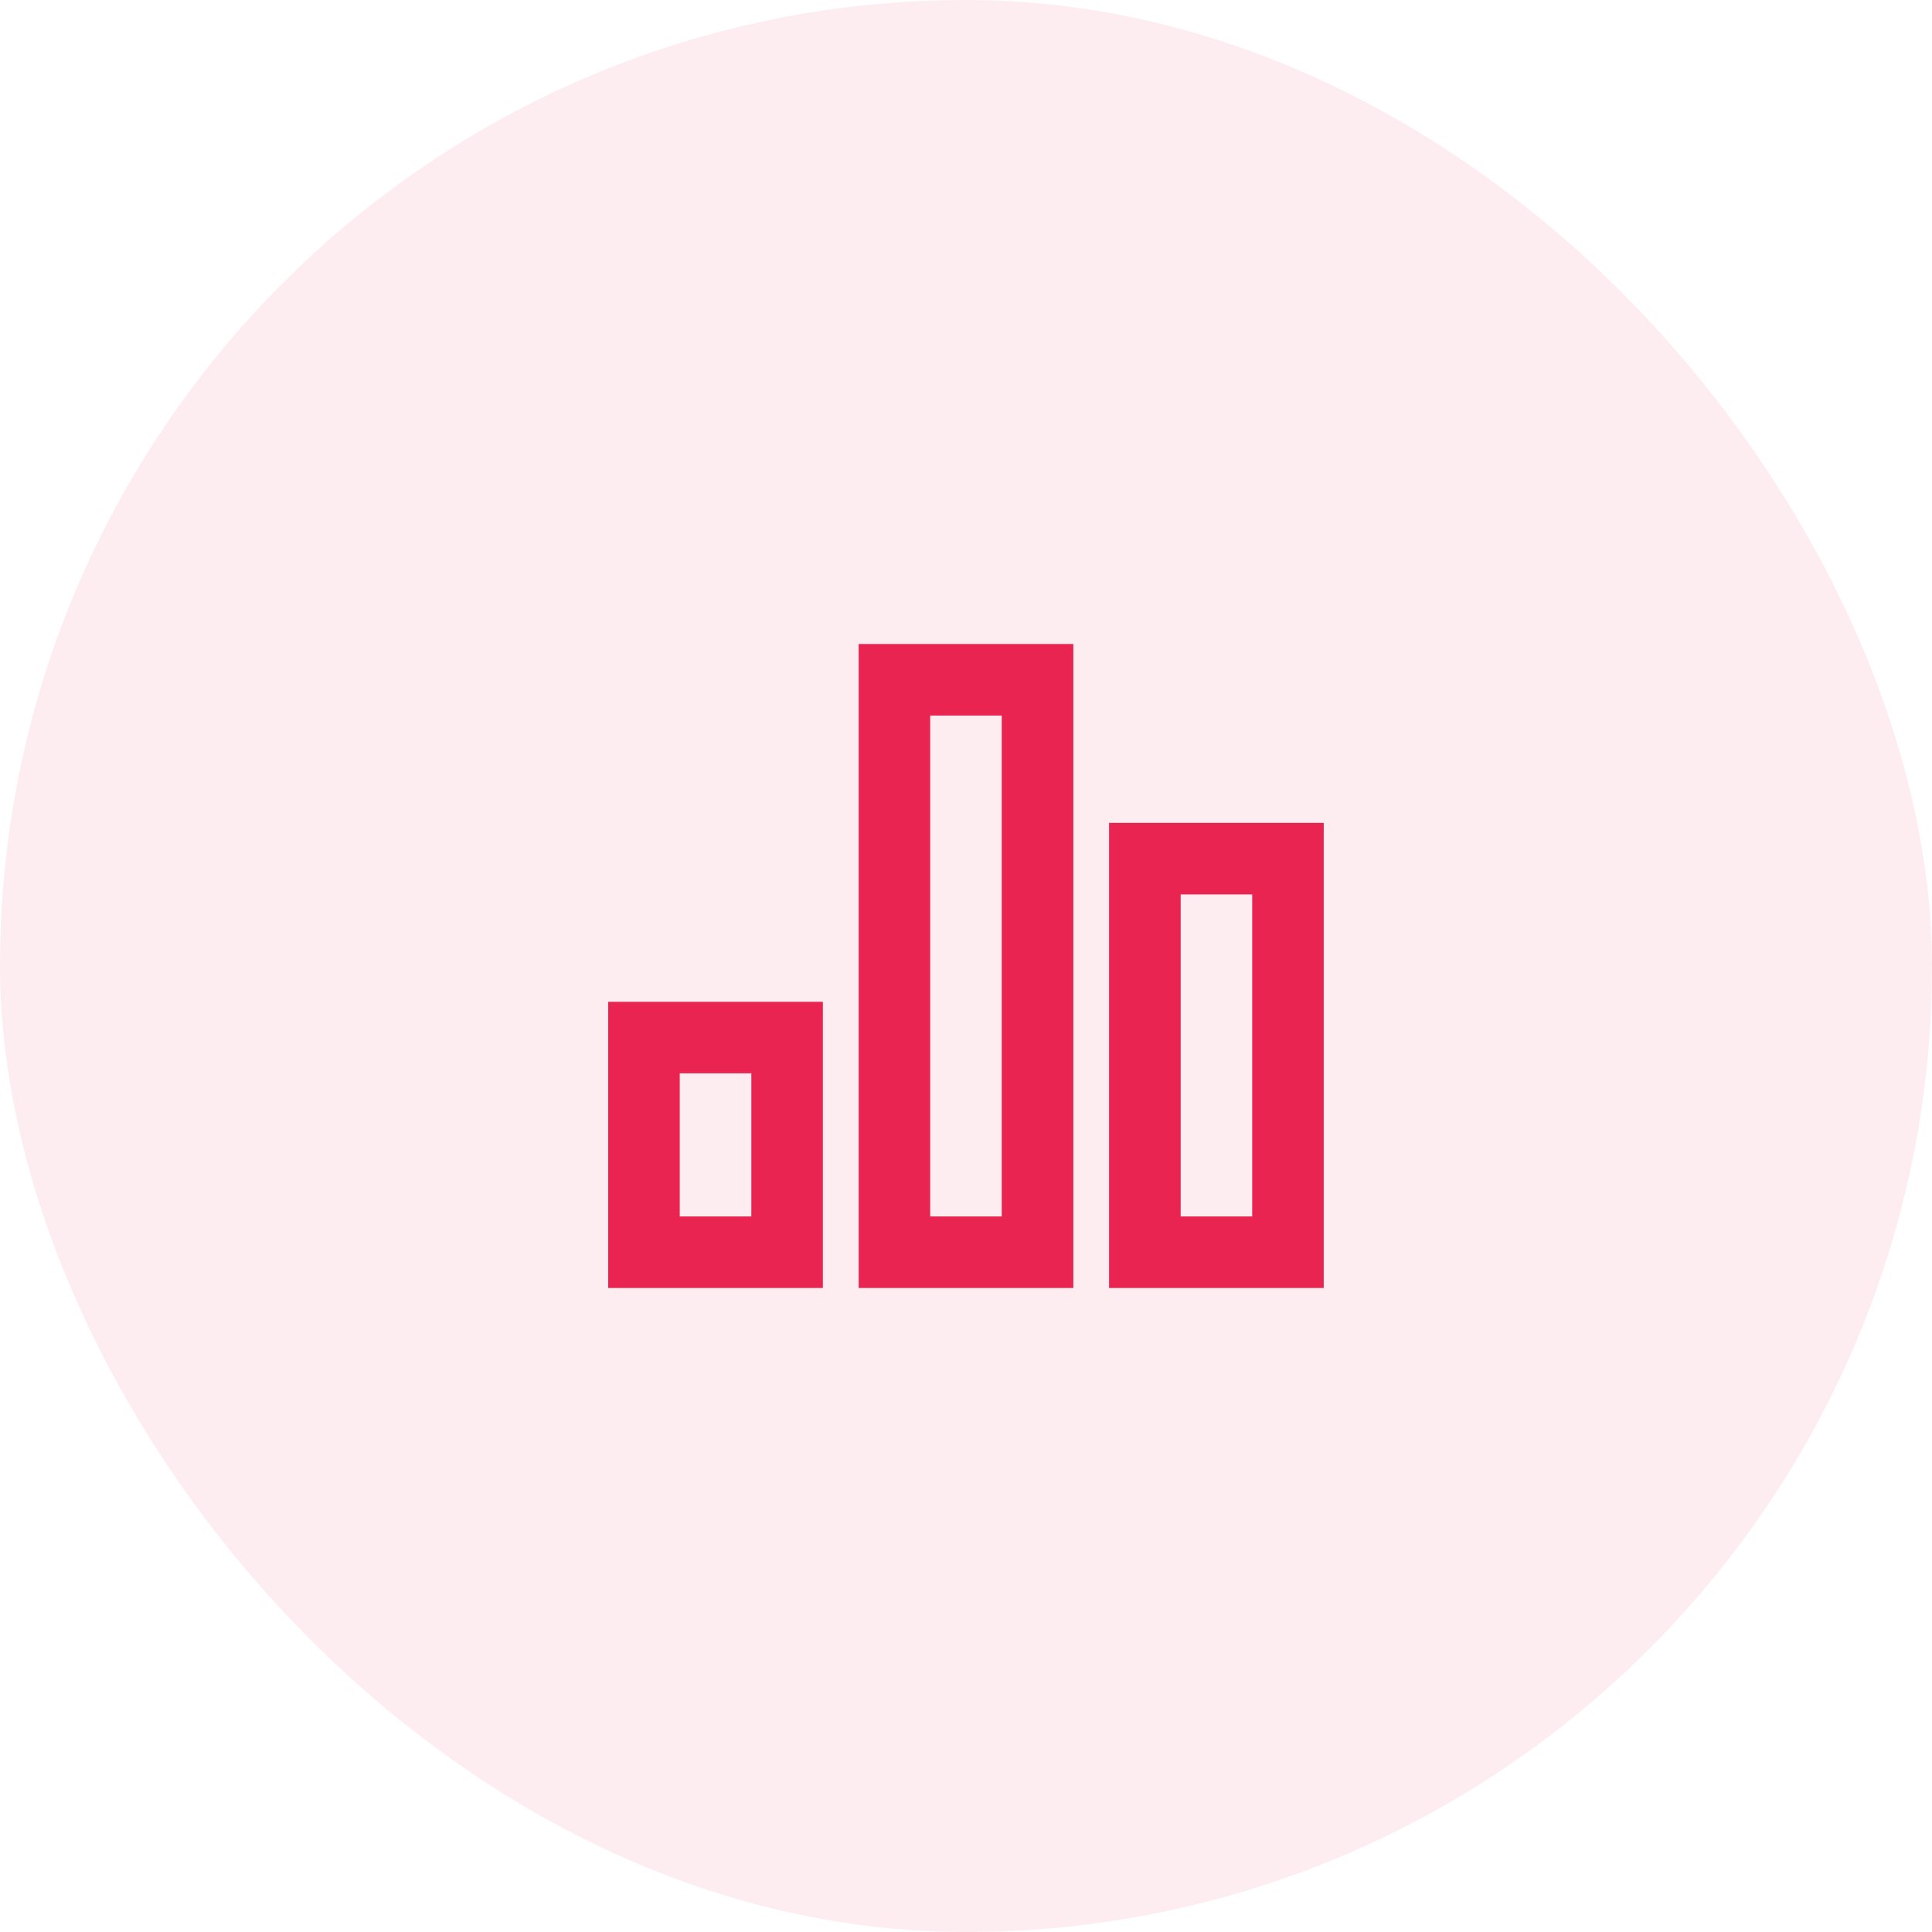 <svg width="36" height="36" viewBox="0 0 36 36" fill="none" xmlns="http://www.w3.org/2000/svg">
<g clip-path="url(#clip0_4_2758)">
<rect width="36" height="36" rx="18" fill="#EA2451" fill-opacity="0.08"/>
<g clip-path="url(#clip1_4_2758)">
<path d="M11.333 18.667H15.333V24H11.333V18.667ZM20.666 15.333H24.666V24H20.666V15.333ZM16 12H20V24H16V12ZM12.666 20V22.667H14V20H12.666ZM17.333 13.333V22.667H18.666V13.333H17.333ZM22 16.667V22.667H23.333V16.667H22Z" fill="#EA2451"/>
</g>
</g>
<defs>
<clipPath id="clip0_4_2758">
<rect width="36" height="36" rx="18" fill="white"/>
</clipPath>
<clipPath id="clip1_4_2758">
<rect width="16" height="16" fill="white" transform="translate(10 10)"/>
</clipPath>
</defs>
</svg>
